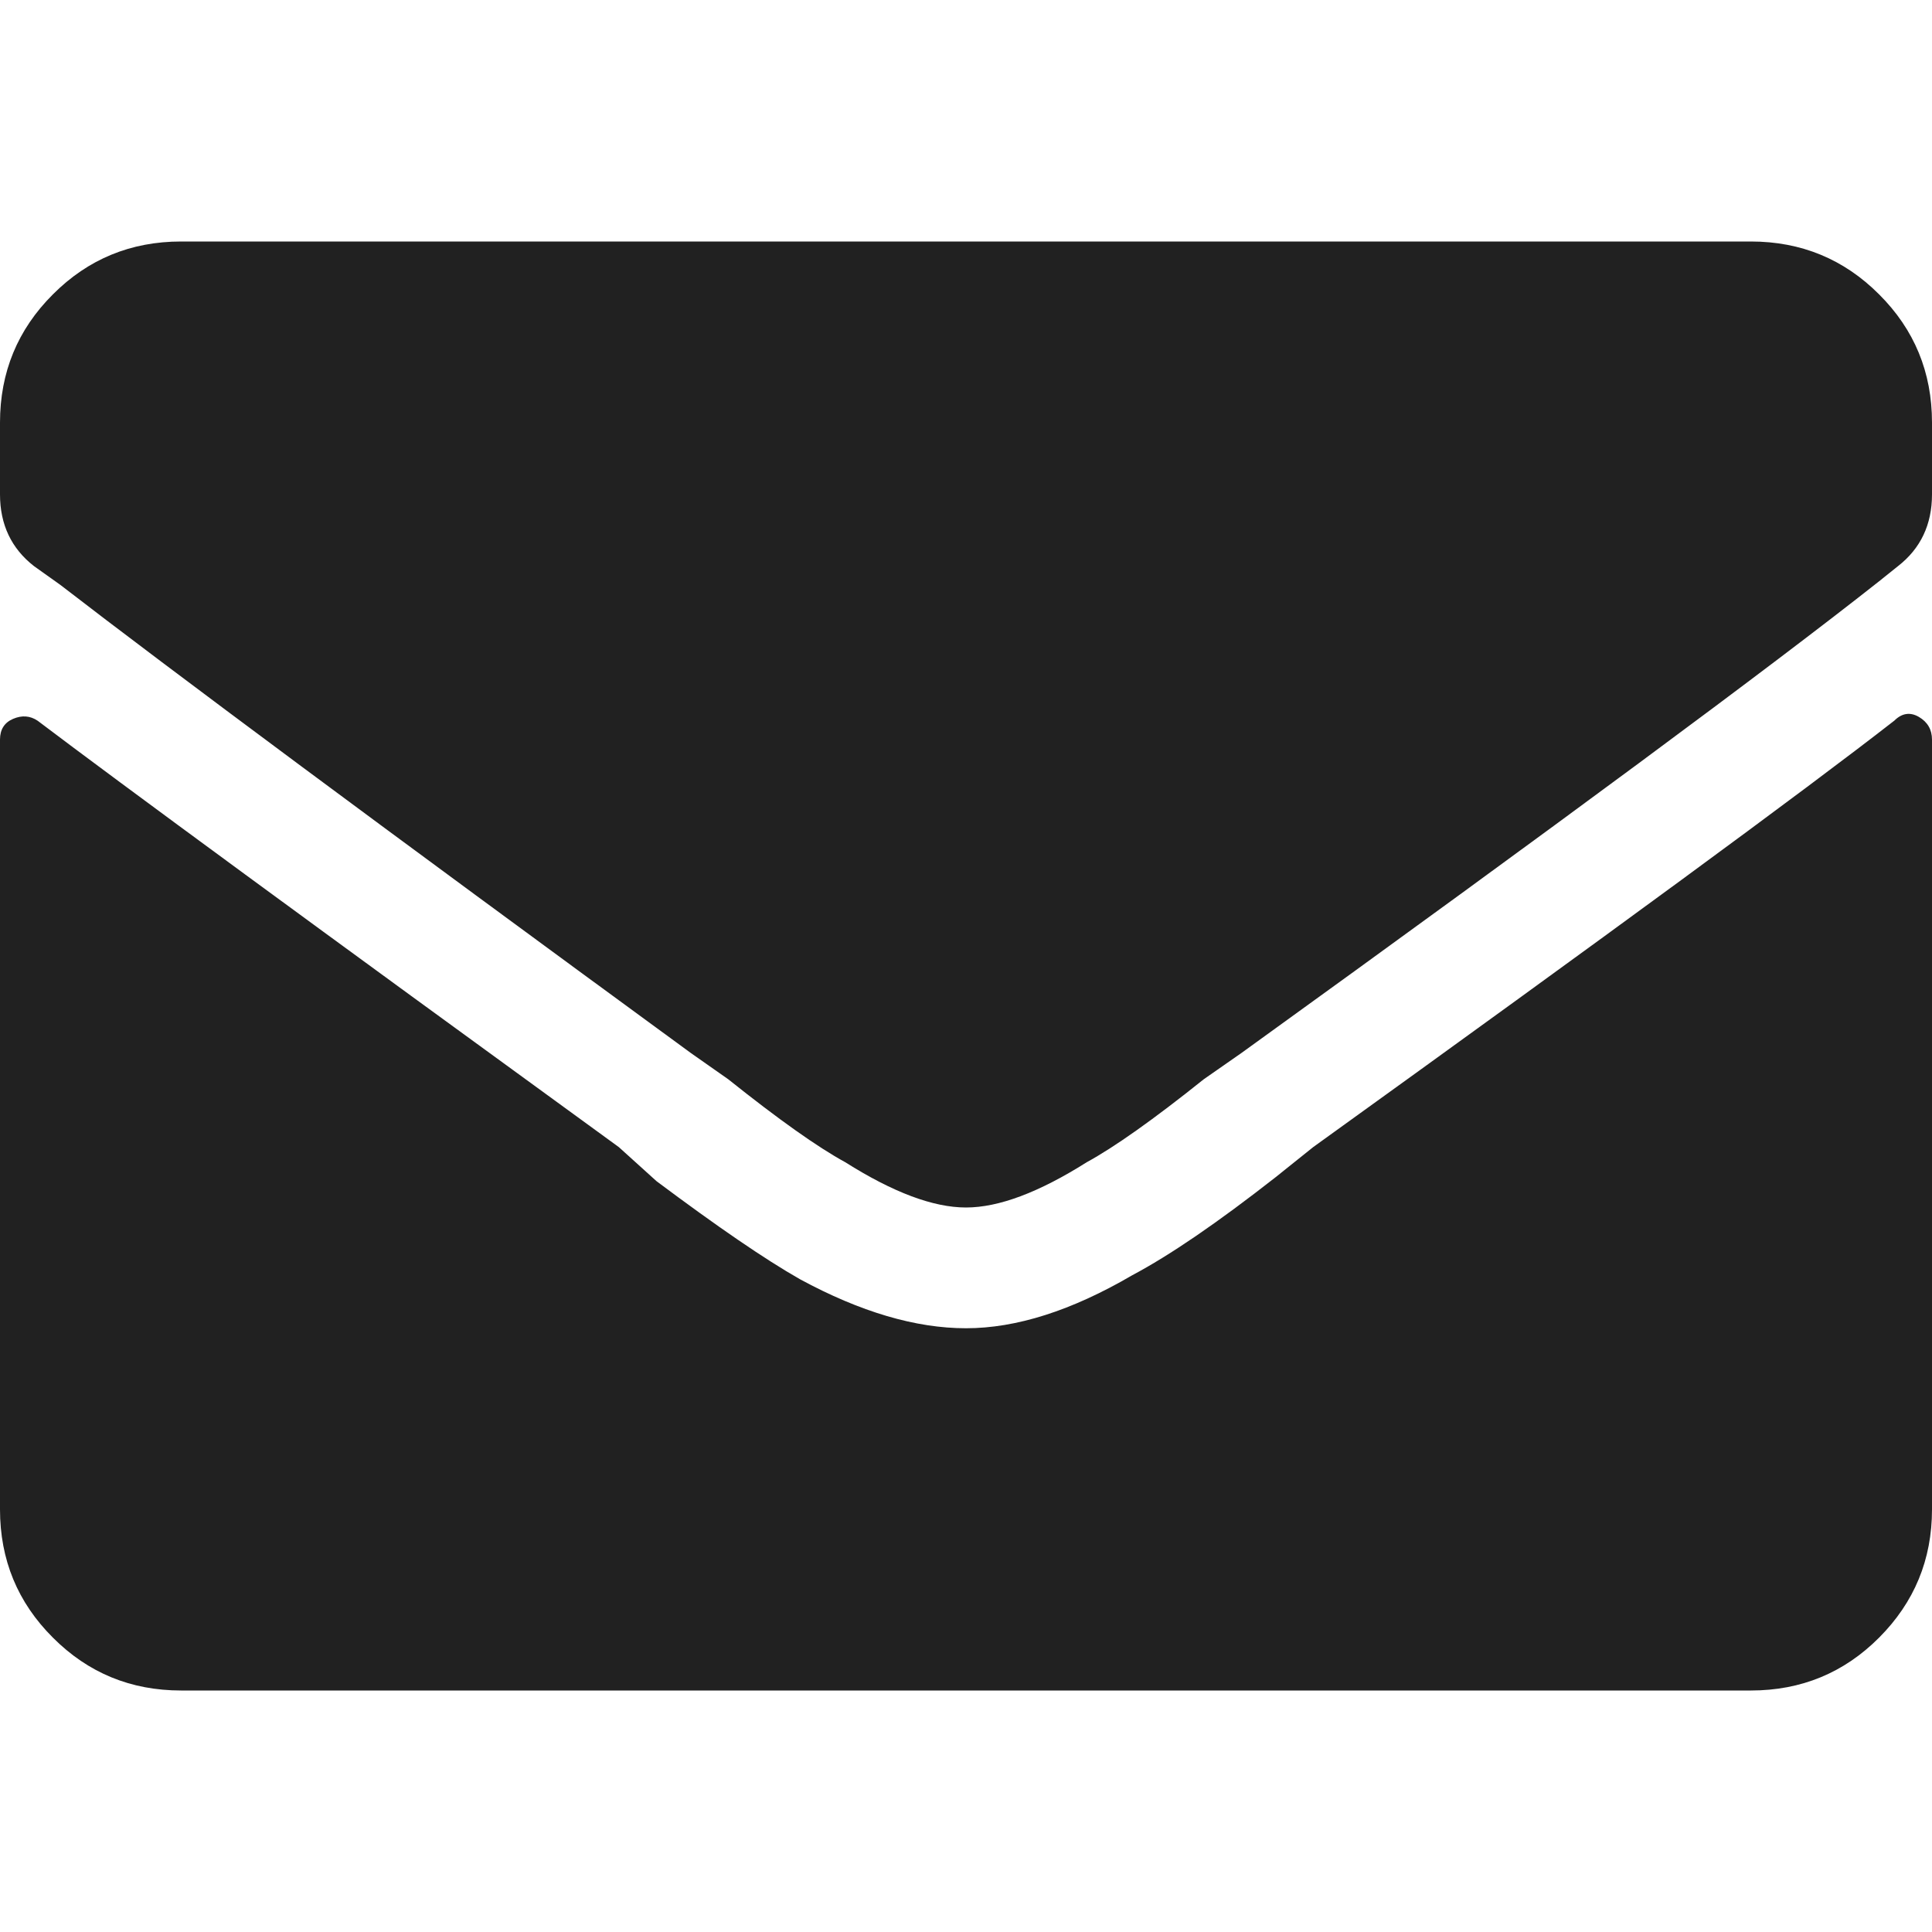 <svg enable-background="new 0 0 16 16" height="16" viewBox="0 0 16 16" width="16" xmlns="http://www.w3.org/2000/svg"><path d="m7 9.625c-.229-.125-.552-.354-.969-.687l-.312-.219c-2.563-1.875-4.302-3.167-5.219-3.875l-.219-.156c-.187-.146-.281-.344-.281-.594v-.594c0-.417.146-.771.438-1.062.291-.292.645-.438 1.062-.438h13c.416 0 .771.146 1.062.438.292.291.438.645.438 1.062v.594c0 .25-.094.448-.281.594l-.156.125c-.896.708-2.655 2.011-5.28 3.906l-.314.219c-.416.333-.74.562-.969.687-.396.25-.729.375-1 .375s-.604-.125-1-.375zm3.875-.125-.312.25c-.479.375-.875.646-1.188.812-.5.292-.958.438-1.375.438s-.875-.135-1.375-.406c-.292-.166-.688-.438-1.188-.812l-.312-.282c-2.521-1.833-4.125-3.01-4.813-3.531-.062-.042-.13-.047-.203-.016s-.109.089-.109.172v6.375c0 .417.146.771.438 1.062.291.292.645.438 1.062.438h13c.416 0 .771-.146 1.062-.438s.438-.645.438-1.062v-6.375c0-.083-.037-.146-.109-.188s-.141-.031-.203.031c-.75.584-2.354 1.761-4.813 3.532z" fill="#212121"/></svg>